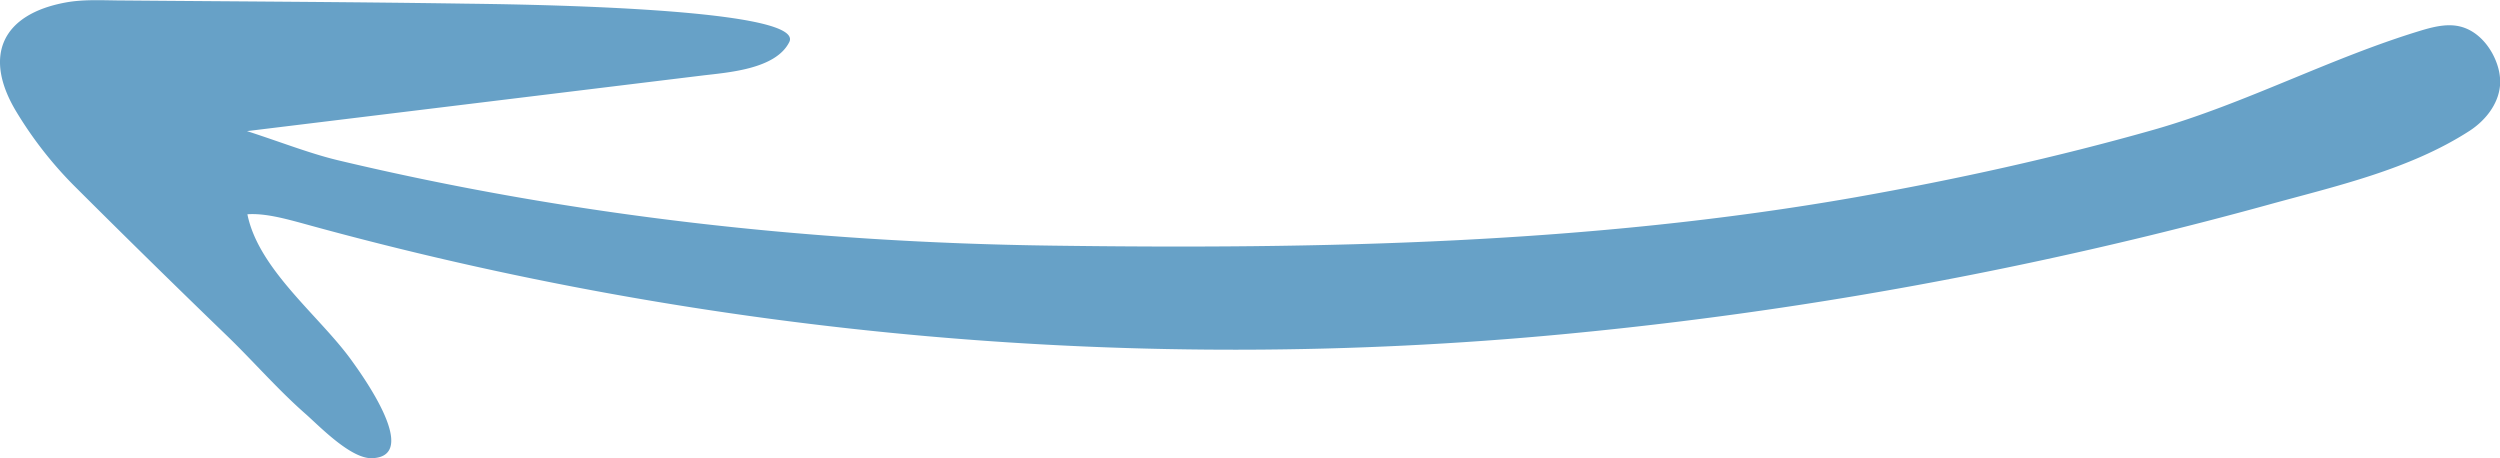 <svg width="311" height="57" fill="none" xmlns="http://www.w3.org/2000/svg"><path d="M30.745 16.308c18.844-2.3 37.658-4.6 56.502-6.899 3.216-.393 9.227-.756 10.94-4.175C100.38.817 61.972.514 57.884.454 43.73.242 29.574.182 15.418.061c-2.405 0-4.869-.182-7.213.242C.24 1.755-2.164 6.959 2.044 13.917a48.683 48.683 0 0 0 7.122 9.137 1604.07 1604.07 0 0 0 19.145 18.789c3.276 3.176 6.281 6.656 9.737 9.681 1.804 1.604 5.62 5.567 8.235 5.476 6.071-.212-1.172-10.256-2.524-12.132-3.967-5.537-11.601-11.315-12.984-18.213 2.164-.152 4.689.544 6.823 1.12C88.509 41.872 141.916 46.561 194.51 41.57a509.198 509.198 0 0 0 58.095-8.895 511.506 511.506 0 0 0 29.333-7.14c8.535-2.36 17.732-4.387 25.275-9.258 1.954-1.27 3.577-3.298 3.787-5.627.12-1.392-.301-2.814-.962-4.024-.871-1.573-2.254-2.904-3.997-3.328-1.473-.363-3.035-.03-4.508.393-11.481 3.42-22.15 9.198-33.661 12.465-12.172 3.45-24.554 6.172-37.026 8.38-33.09 5.81-66.51 6.475-99.99 6.021-29.904-.393-59.598-3.66-88.81-10.619-3.517-.847-6.943-2.208-11.33-3.63h.03z" fill="#67A1C7"/></svg>